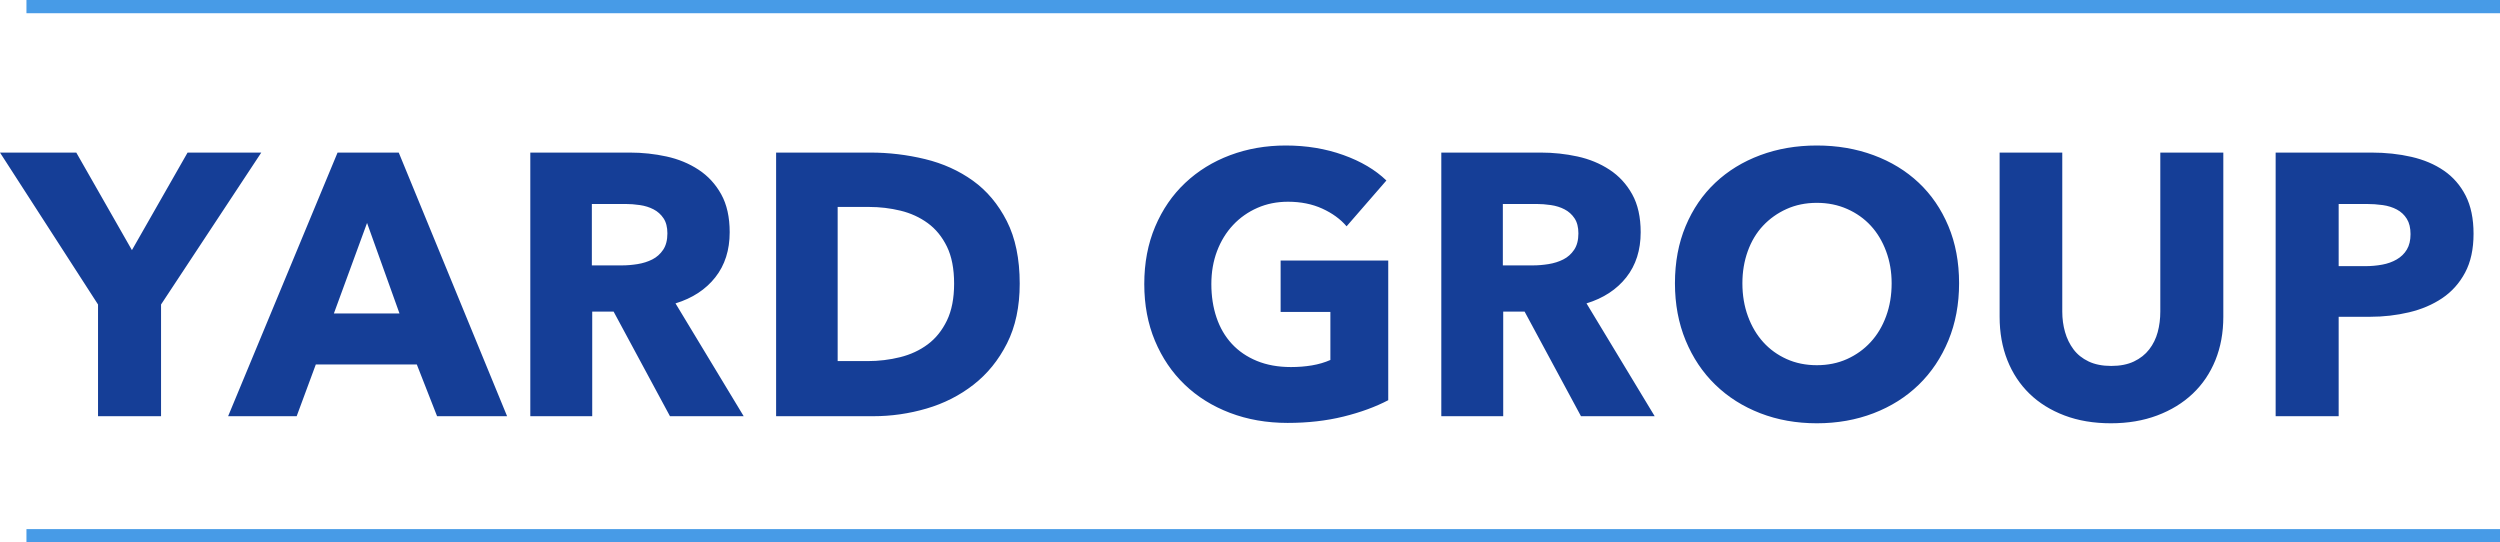 <?xml version="1.0" encoding="UTF-8"?>
<svg width="189px" height="41px" viewBox="0 0 189 41" version="1.1" xmlns="http://www.w3.org/2000/svg" xmlns:xlink="http://www.w3.org/1999/xlink">
    <title>Group</title>
    <g id="Page-1" stroke="none" stroke-width="1" fill="none" fill-rule="evenodd">
        <g id="Artboard" transform="translate(-44, -29)">
            <g id="Group" transform="translate(44, 29)">
                <path d="M12.175,31.465 L12.175,23.02 L19.753,11.535 L14.181,11.535 L9.974,18.91 L5.767,11.535 L0,11.535 L7.411,23.02 L7.411,31.465 L12.175,31.465 Z M22.428,31.465 L23.876,27.552 L31.51,27.552 L33.043,31.465 L38.336,31.465 L30.145,11.535 L25.52,11.535 L17.246,31.465 L22.428,31.465 Z M30.201,23.696 L25.242,23.696 L27.749,16.855 L30.201,23.696 Z M44.772,31.465 L44.772,23.555 L46.388,23.555 L50.65,31.465 L56.223,31.465 L51.068,22.936 C52.35,22.542 53.353,21.885 54.077,20.965 C54.802,20.046 55.164,18.91 55.164,17.559 C55.164,16.414 54.95,15.457 54.523,14.688 C54.096,13.918 53.525,13.299 52.81,12.83 C52.095,12.361 51.287,12.027 50.386,11.83 C49.485,11.633 48.561,11.535 47.614,11.535 L47.614,11.535 L40.091,11.535 L40.091,31.465 L44.772,31.465 Z M47.001,20.064 L44.744,20.064 L44.744,15.42 L47.279,15.42 C47.632,15.42 47.999,15.448 48.38,15.504 C48.761,15.56 49.104,15.668 49.411,15.828 C49.717,15.987 49.968,16.212 50.163,16.503 C50.358,16.794 50.455,17.174 50.455,17.643 C50.455,18.15 50.349,18.563 50.135,18.882 C49.921,19.201 49.647,19.445 49.313,19.614 C48.979,19.783 48.607,19.9 48.199,19.966 C47.79,20.032 47.391,20.064 47.001,20.064 L47.001,20.064 Z M66.029,31.465 C67.385,31.465 68.723,31.273 70.041,30.888 C71.36,30.503 72.544,29.903 73.594,29.086 C74.643,28.27 75.488,27.229 76.129,25.962 C76.77,24.695 77.09,23.189 77.09,21.444 C77.09,19.567 76.765,17.991 76.115,16.714 C75.465,15.438 74.611,14.42 73.552,13.66 C72.493,12.9 71.286,12.356 69.93,12.027 C68.574,11.699 67.2,11.535 65.807,11.535 L65.807,11.535 L58.674,11.535 L58.674,31.465 L66.029,31.465 Z M65.584,27.299 L63.327,27.299 L63.327,15.645 L65.695,15.645 C66.512,15.645 67.306,15.739 68.077,15.926 C68.848,16.114 69.535,16.428 70.139,16.869 C70.743,17.31 71.225,17.901 71.588,18.643 C71.95,19.384 72.131,20.318 72.131,21.444 C72.131,22.551 71.95,23.48 71.588,24.231 C71.225,24.981 70.743,25.582 70.139,26.032 C69.535,26.483 68.839,26.806 68.049,27.003 C67.26,27.2 66.438,27.299 65.584,27.299 L65.584,27.299 Z M97.345,31.972 C98.868,31.972 100.275,31.812 101.566,31.493 C102.857,31.174 103.985,30.761 104.951,30.255 L104.951,30.255 L104.951,19.698 L96.815,19.698 L96.815,23.583 L100.577,23.583 L100.577,27.214 C100.149,27.402 99.685,27.538 99.184,27.623 C98.682,27.707 98.153,27.749 97.596,27.749 C96.63,27.749 95.771,27.595 95.018,27.285 C94.266,26.975 93.635,26.544 93.124,25.99 C92.613,25.436 92.228,24.775 91.968,24.005 C91.708,23.236 91.578,22.391 91.578,21.472 C91.578,20.571 91.722,19.741 92.009,18.981 C92.297,18.221 92.701,17.564 93.221,17.01 C93.741,16.456 94.354,16.025 95.06,15.715 C95.766,15.405 96.537,15.251 97.373,15.251 C98.338,15.251 99.202,15.424 99.964,15.771 C100.725,16.119 101.338,16.564 101.802,17.109 L101.802,17.109 L104.811,13.646 C103.976,12.839 102.889,12.196 101.552,11.718 C100.214,11.239 98.766,11 97.205,11 C95.701,11 94.299,11.244 92.999,11.732 C91.698,12.22 90.565,12.919 89.6,13.829 C88.634,14.739 87.877,15.842 87.329,17.137 C86.781,18.432 86.507,19.877 86.507,21.472 C86.507,23.048 86.776,24.479 87.315,25.765 C87.854,27.05 88.601,28.153 89.558,29.072 C90.514,29.992 91.657,30.705 92.985,31.212 C94.313,31.718 95.766,31.972 97.345,31.972 Z M113.643,31.465 L113.643,23.555 L115.259,23.555 L119.522,31.465 L125.094,31.465 L119.94,22.936 C121.221,22.542 122.224,21.885 122.949,20.965 C123.673,20.046 124.035,18.91 124.035,17.559 C124.035,16.414 123.822,15.457 123.394,14.688 C122.967,13.918 122.396,13.299 121.681,12.83 C120.966,12.361 120.158,12.027 119.257,11.83 C118.356,11.633 117.432,11.535 116.485,11.535 L116.485,11.535 L108.963,11.535 L108.963,31.465 L113.643,31.465 Z M115.872,20.064 L113.615,20.064 L113.615,15.42 L116.151,15.42 C116.504,15.42 116.87,15.448 117.251,15.504 C117.632,15.56 117.975,15.668 118.282,15.828 C118.588,15.987 118.839,16.212 119.034,16.503 C119.229,16.794 119.327,17.174 119.327,17.643 C119.327,18.15 119.22,18.563 119.006,18.882 C118.793,19.201 118.519,19.445 118.184,19.614 C117.85,19.783 117.479,19.9 117.07,19.966 C116.661,20.032 116.262,20.064 115.872,20.064 L115.872,20.064 Z M137.353,32 C138.894,32 140.324,31.747 141.643,31.24 C142.962,30.733 144.099,30.015 145.056,29.086 C146.012,28.158 146.76,27.041 147.299,25.737 C147.837,24.432 148.107,22.992 148.107,21.416 C148.107,19.82 147.837,18.38 147.299,17.095 C146.76,15.809 146.012,14.716 145.056,13.815 C144.099,12.914 142.962,12.22 141.643,11.732 C140.324,11.244 138.894,11 137.353,11 C135.811,11 134.385,11.244 133.076,11.732 C131.766,12.22 130.633,12.914 129.677,13.815 C128.72,14.716 127.973,15.809 127.434,17.095 C126.896,18.38 126.626,19.82 126.626,21.416 C126.626,22.992 126.896,24.432 127.434,25.737 C127.973,27.041 128.72,28.158 129.677,29.086 C130.633,30.015 131.766,30.733 133.076,31.24 C134.385,31.747 135.811,32 137.353,32 Z M137.353,27.609 C136.517,27.609 135.755,27.454 135.068,27.144 C134.381,26.834 133.791,26.408 133.299,25.863 C132.807,25.319 132.421,24.667 132.143,23.907 C131.864,23.147 131.725,22.316 131.725,21.416 C131.725,20.552 131.859,19.745 132.129,18.995 C132.398,18.244 132.783,17.601 133.285,17.066 C133.786,16.532 134.381,16.109 135.068,15.8 C135.755,15.49 136.517,15.335 137.353,15.335 C138.188,15.335 138.954,15.49 139.651,15.8 C140.348,16.109 140.942,16.532 141.434,17.066 C141.926,17.601 142.312,18.244 142.59,18.995 C142.869,19.745 143.008,20.552 143.008,21.416 C143.008,22.316 142.869,23.147 142.59,23.907 C142.312,24.667 141.922,25.319 141.42,25.863 C140.919,26.408 140.324,26.834 139.637,27.144 C138.95,27.454 138.188,27.609 137.353,27.609 Z M159.585,32 C160.867,32 162.032,31.803 163.082,31.409 C164.131,31.015 165.027,30.466 165.77,29.762 C166.513,29.058 167.084,28.214 167.484,27.229 C167.883,26.243 168.083,25.15 168.083,23.949 L168.083,23.949 L168.083,11.535 L163.319,11.535 L163.319,23.555 C163.319,24.099 163.254,24.615 163.124,25.103 C162.993,25.591 162.78,26.027 162.483,26.412 C162.186,26.797 161.8,27.102 161.327,27.327 C160.853,27.552 160.282,27.665 159.613,27.665 C158.944,27.665 158.373,27.552 157.9,27.327 C157.426,27.102 157.045,26.797 156.757,26.412 C156.469,26.027 156.256,25.591 156.117,25.103 C155.977,24.615 155.908,24.099 155.908,23.555 L155.908,23.555 L155.908,11.535 L151.171,11.535 L151.171,23.949 C151.171,25.15 151.366,26.243 151.756,27.229 C152.146,28.214 152.704,29.058 153.428,29.762 C154.152,30.466 155.035,31.015 156.075,31.409 C157.115,31.803 158.285,32 159.585,32 Z M176.803,31.465 L176.803,23.949 L179.171,23.949 C180.193,23.949 181.177,23.836 182.124,23.611 C183.072,23.386 183.907,23.029 184.632,22.542 C185.356,22.054 185.932,21.411 186.359,20.613 C186.786,19.816 187,18.835 187,17.672 C187,16.527 186.8,15.565 186.401,14.786 C186.002,14.007 185.454,13.379 184.757,12.9 C184.061,12.422 183.243,12.074 182.305,11.859 C181.368,11.643 180.36,11.535 179.283,11.535 L179.283,11.535 L172.039,11.535 L172.039,31.465 L176.803,31.465 Z M178.809,20.121 L176.803,20.121 L176.803,15.42 L178.893,15.42 C179.32,15.42 179.733,15.448 180.132,15.504 C180.532,15.56 180.889,15.673 181.205,15.842 C181.521,16.011 181.772,16.245 181.957,16.546 C182.143,16.846 182.236,17.231 182.236,17.7 C182.236,18.169 182.143,18.558 181.957,18.868 C181.772,19.178 181.516,19.426 181.191,19.614 C180.866,19.802 180.499,19.933 180.091,20.008 C179.682,20.083 179.255,20.121 178.809,20.121 L178.809,20.121 Z" id="YARDGROUP" fill="#153E97" fill-rule="nonzero"></path>
                <rect id="Rectangle" fill="#479BE7" x="2" y="40" width="187" height="1"></rect>
                <rect id="Rectangle-Copy" fill="#479BE7" x="2" y="0" width="187" height="1"></rect>
            </g>
        </g>
    </g>
</svg>